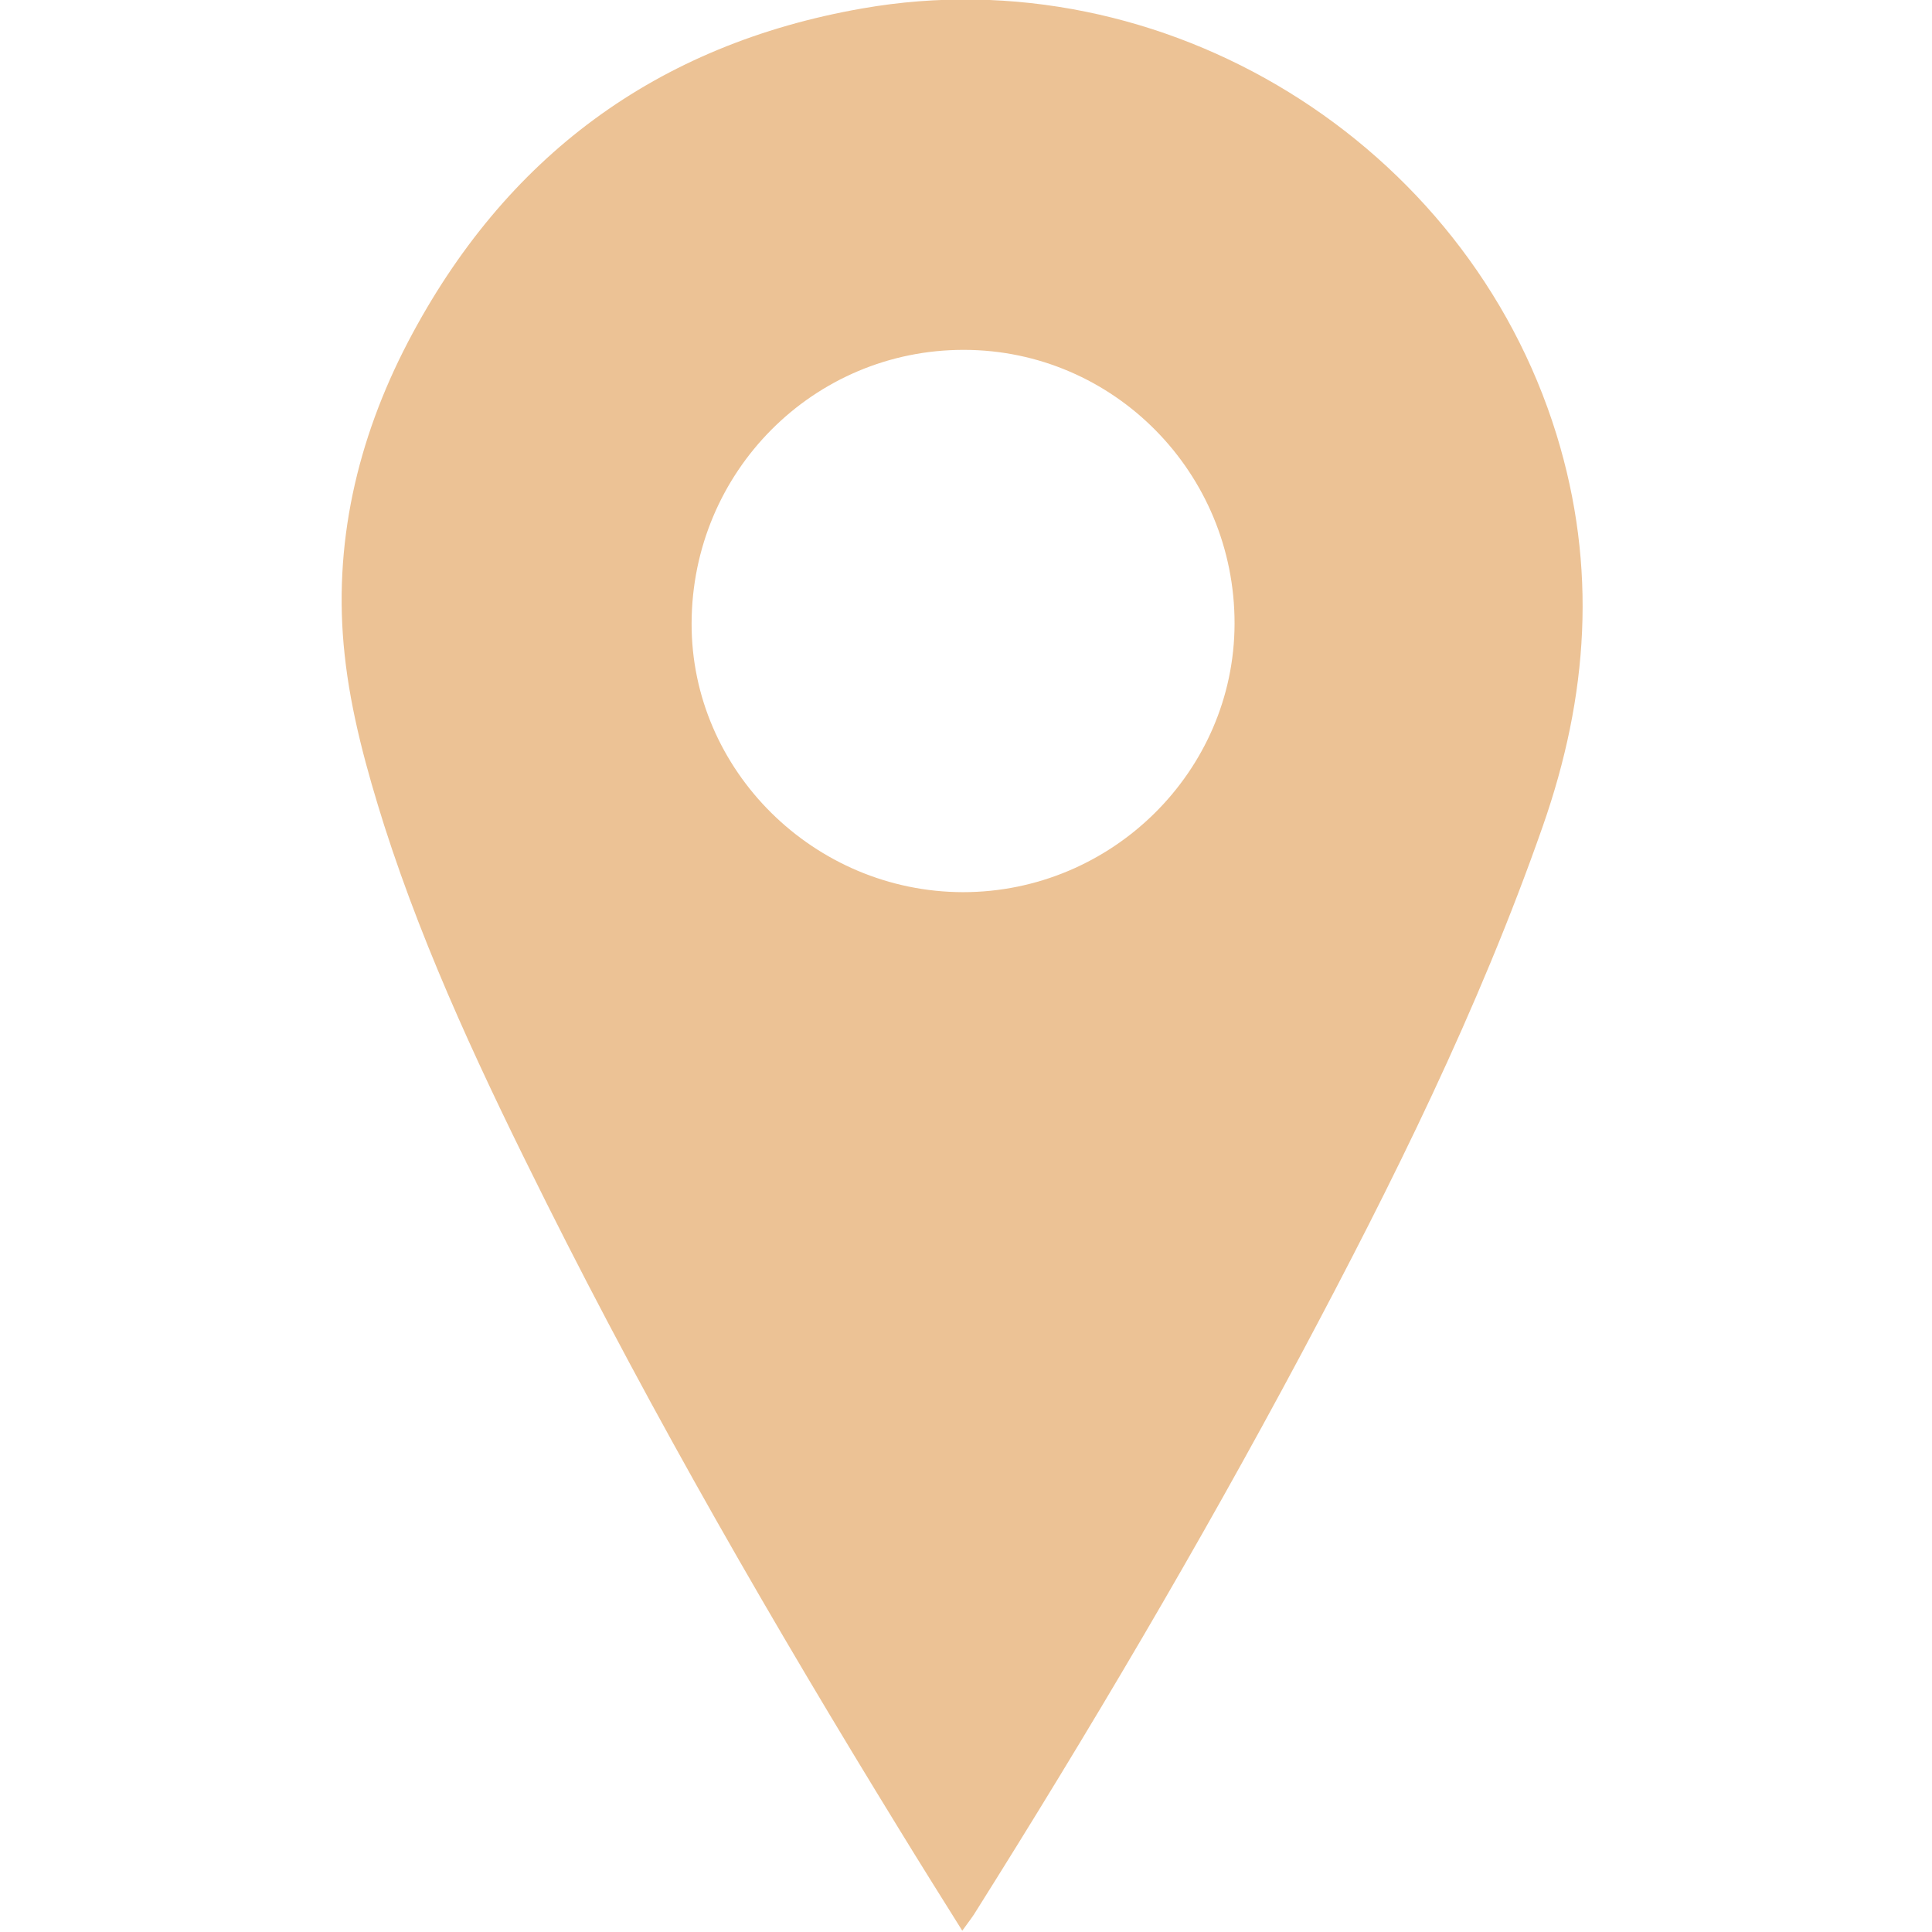 <?xml version="1.0" encoding="utf-8"?>
<!-- Generator: Adobe Illustrator 23.1.0, SVG Export Plug-In . SVG Version: 6.00 Build 0)  -->
<svg version="1.1" id="Livello_1" xmlns="http://www.w3.org/2000/svg" xmlns:xlink="http://www.w3.org/1999/xlink" x="0px" y="0px"
	 viewBox="0 0 595.3 595.3" style="enable-background:new 0 0 595.3 595.3;" xml:space="preserve">
<style type="text/css">
	.st0{fill:#ECC295;}
</style>
<g>
	<path class="st0" d="M296.5,594.9c-6.7-10.7-13.1-20.9-19.4-31.2c-38.7-63-75.6-126.9-108.7-193c-18.9-37.8-37.1-76-50-116.3
		c-5.4-17.1-10.3-34.8-12.2-52.6c-3.7-33.8,3.8-66.3,19.5-96.4c29.8-57,76.5-91.7,140-102.8c93-16.3,186.1,41.3,213.9,131.3
		c12.6,40.9,9.8,80.6-4.2,120.6c-19.8,56.6-46.4,110.1-74.5,162.8c-31.4,58.8-65.3,116.2-100.8,172.6
		C299.1,591.4,298,592.8,296.5,594.9z M296.7,274.9c45.9,0,83.6-37.2,83.7-82.7c0.1-46.5-37.2-84.3-83.3-84.4
		c-46.4-0.1-83.9,37.5-84,84.3C213,237.4,250.8,274.8,296.7,274.9z"/>
</g>
</svg>

